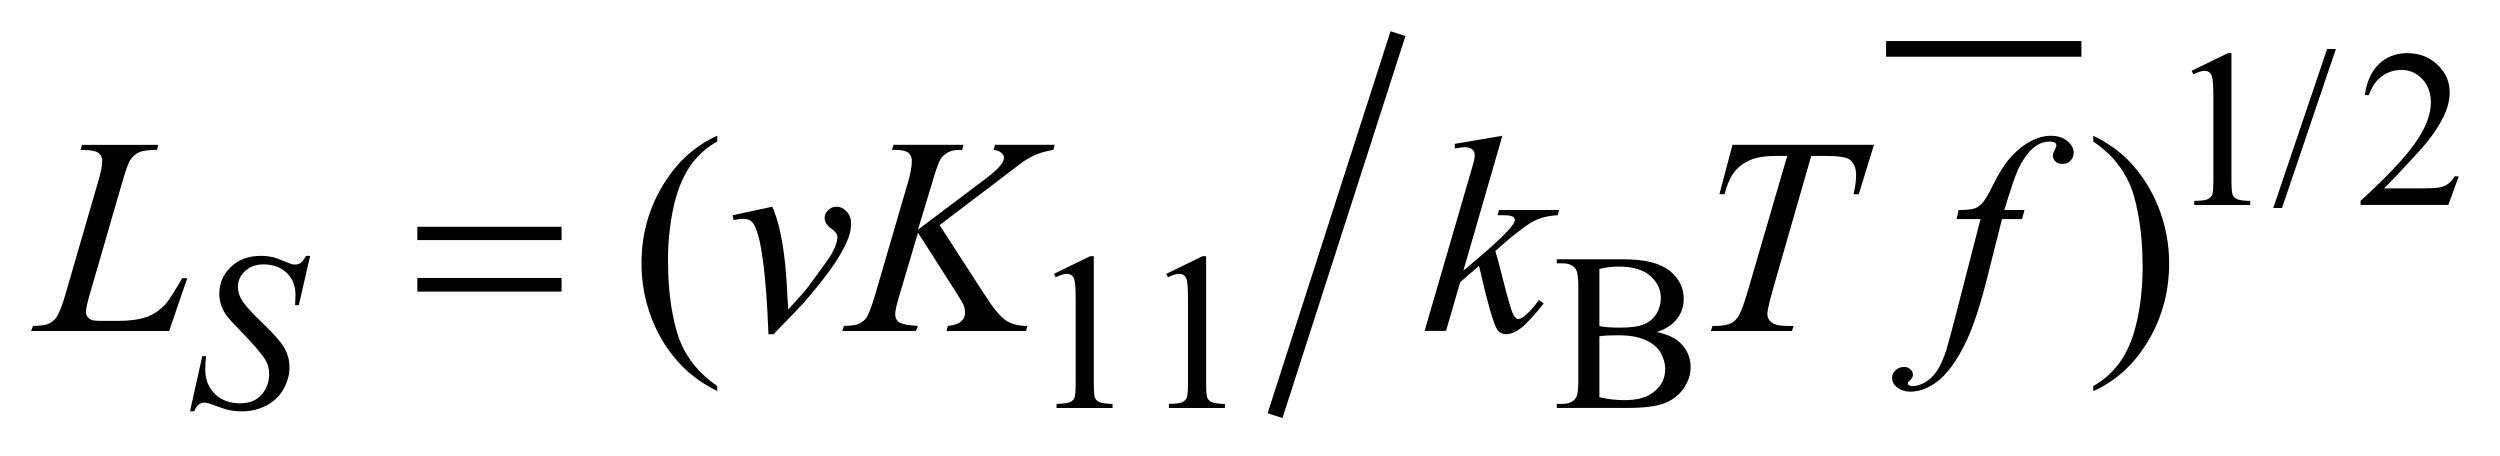 <?xml version="1.0" encoding="UTF-8"?>
<!DOCTYPE svg PUBLIC '-//W3C//DTD SVG 1.0//EN'
          'http://www.w3.org/TR/2001/REC-SVG-20010904/DTD/svg10.dtd'>
<svg stroke-dasharray="none" shape-rendering="auto" xmlns="http://www.w3.org/2000/svg" font-family="'Dialog'" text-rendering="auto" width="126" fill-opacity="1" color-interpolation="auto" color-rendering="auto" preserveAspectRatio="xMidYMid meet" font-size="12px" viewBox="0 0 126 23" fill="black" xmlns:xlink="http://www.w3.org/1999/xlink" stroke="black" image-rendering="auto" stroke-miterlimit="10" stroke-linecap="square" stroke-linejoin="miter" font-style="normal" stroke-width="1" height="23" stroke-dashoffset="0" font-weight="normal" stroke-opacity="1"
><!--Generated by the Batik Graphics2D SVG Generator--><defs id="genericDefs"
  /><g
  ><defs id="defs1"
    ><clipPath clipPathUnits="userSpaceOnUse" id="clipPath1"
      ><path d="M-1 -0.999 L78.635 -0.999 L78.635 13.369 L-1 13.369 L-1 -0.999 Z"
      /></clipPath
      ><clipPath clipPathUnits="userSpaceOnUse" id="clipPath2"
      ><path d="M-30.458 -2.711 L-30.458 9.658 L47.178 9.658 L47.178 -2.711 Z"
      /></clipPath
    ></defs
    ><g stroke-width="0.5" transform="scale(1.576,1.576) translate(1,0.999) matrix(1,0,0,1,30.458,2.711)"
    ><line y2="-2.146" fill="none" x1="29.108" clip-path="url(#clipPath2)" x2="34.855" y1="-2.146"
    /></g
    ><g stroke-width="0.5" transform="matrix(1.576,0,0,1.576,49.57,5.847)"
    ><line y2="9.344" fill="none" x1="13.178" clip-path="url(#clipPath2)" x2="9.399" y1="-2.396"
    /></g
    ><g stroke-width="0.5" transform="matrix(1.576,0,0,1.576,49.57,5.847)"
    ><path d="M38.635 -1.445 L39.792 -2.01 L39.908 -2.01 L39.908 2.006 C39.908 2.272 39.919 2.438 39.941 2.504 C39.963 2.57 40.009 2.62 40.08 2.655 C40.151 2.69 40.293 2.71 40.508 2.715 L40.508 2.845 L38.719 2.845 L38.719 2.715 C38.944 2.711 39.089 2.691 39.155 2.657 C39.22 2.623 39.265 2.577 39.292 2.52 C39.317 2.462 39.33 2.291 39.33 2.006 L39.33 -0.561 C39.33 -0.907 39.318 -1.129 39.295 -1.227 C39.279 -1.302 39.249 -1.357 39.206 -1.392 C39.162 -1.427 39.11 -1.444 39.05 -1.444 C38.963 -1.444 38.843 -1.408 38.689 -1.336 L38.635 -1.445 Z" stroke="none" clip-path="url(#clipPath2)"
    /></g
    ><g stroke-width="0.5" transform="matrix(1.576,0,0,1.576,49.57,5.847)"
    ><path d="M43.248 -2.143 L41.525 2.942 L41.245 2.942 L42.967 -2.143 L43.248 -2.143 Z" stroke="none" clip-path="url(#clipPath2)"
    /></g
    ><g stroke-width="0.5" transform="matrix(1.576,0,0,1.576,49.57,5.847)"
    ><path d="M47.177 1.928 L46.844 2.843 L44.037 2.843 L44.037 2.713 C44.862 1.961 45.443 1.345 45.78 0.869 C46.117 0.392 46.286 -0.044 46.286 -0.439 C46.286 -0.741 46.193 -0.988 46.009 -1.183 C45.824 -1.377 45.603 -1.474 45.346 -1.474 C45.112 -1.474 44.902 -1.406 44.716 -1.269 C44.53 -1.132 44.393 -0.932 44.304 -0.667 L44.174 -0.667 C44.233 -1.1 44.383 -1.432 44.625 -1.663 C44.867 -1.894 45.17 -2.01 45.532 -2.01 C45.918 -2.01 46.24 -1.886 46.499 -1.638 C46.757 -1.39 46.887 -1.098 46.887 -0.762 C46.887 -0.521 46.83 -0.281 46.718 -0.039 C46.545 0.339 46.265 0.74 45.876 1.164 C45.294 1.8 44.931 2.183 44.785 2.314 L46.027 2.314 C46.279 2.314 46.457 2.304 46.558 2.286 C46.659 2.268 46.751 2.229 46.833 2.172 C46.915 2.114 46.986 2.033 47.047 1.928 L47.177 1.928 Z" stroke="none" clip-path="url(#clipPath2)"
    /></g
    ><g stroke-width="0.5" transform="matrix(1.576,0,0,1.576,49.57,5.847)"
    ><path d="M2.252 5.047 L3.41 4.483 L3.526 4.483 L3.526 8.499 C3.526 8.766 3.537 8.932 3.559 8.997 C3.581 9.062 3.627 9.112 3.698 9.147 C3.769 9.182 3.911 9.202 4.126 9.207 L4.126 9.337 L2.336 9.337 L2.336 9.207 C2.56 9.201 2.705 9.182 2.771 9.148 C2.837 9.114 2.882 9.069 2.908 9.011 C2.933 8.953 2.947 8.782 2.947 8.497 L2.947 5.93 C2.947 5.584 2.935 5.362 2.912 5.264 C2.895 5.189 2.866 5.134 2.823 5.099 C2.779 5.064 2.726 5.047 2.666 5.047 C2.58 5.047 2.459 5.083 2.305 5.156 L2.252 5.047 Z" stroke="none" clip-path="url(#clipPath2)"
    /></g
    ><g stroke-width="0.5" transform="matrix(1.576,0,0,1.576,49.57,5.847)"
    ><path d="M5.844 5.047 L7.002 4.483 L7.118 4.483 L7.118 8.499 C7.118 8.766 7.129 8.932 7.151 8.997 C7.173 9.062 7.219 9.112 7.29 9.147 C7.361 9.182 7.503 9.202 7.718 9.207 L7.718 9.337 L5.928 9.337 L5.928 9.207 C6.152 9.202 6.297 9.184 6.363 9.149 C6.429 9.114 6.474 9.069 6.5 9.011 C6.525 8.953 6.539 8.782 6.539 8.497 L6.539 5.93 C6.539 5.584 6.527 5.362 6.504 5.264 C6.487 5.189 6.458 5.134 6.415 5.099 C6.37 5.064 6.318 5.047 6.258 5.047 C6.172 5.047 6.051 5.083 5.897 5.156 L5.844 5.047 Z" stroke="none" clip-path="url(#clipPath2)"
    /></g
    ><g stroke-width="0.5" transform="matrix(1.576,0,0,1.576,49.57,5.847)"
    ><path d="M21.532 6.909 C21.862 6.979 22.108 7.092 22.272 7.246 C22.499 7.461 22.612 7.724 22.612 8.035 C22.612 8.271 22.538 8.497 22.387 8.714 C22.238 8.93 22.033 9.088 21.772 9.187 C21.511 9.287 21.113 9.336 20.578 9.336 L18.333 9.336 L18.333 9.206 L18.512 9.206 C18.711 9.206 18.854 9.143 18.941 9.017 C18.995 8.935 19.021 8.761 19.021 8.495 L19.021 5.423 C19.021 5.128 18.987 4.943 18.919 4.865 C18.828 4.761 18.692 4.711 18.512 4.711 L18.333 4.711 L18.333 4.581 L20.389 4.581 C20.773 4.581 21.08 4.608 21.312 4.665 C21.663 4.749 21.93 4.898 22.115 5.112 C22.3 5.326 22.392 5.572 22.392 5.85 C22.392 6.088 22.32 6.301 22.174 6.49 C22.029 6.678 21.815 6.818 21.532 6.909 ZM19.694 6.719 C19.78 6.736 19.88 6.748 19.99 6.756 C20.101 6.764 20.223 6.768 20.357 6.768 C20.698 6.768 20.955 6.732 21.127 6.658 C21.299 6.585 21.431 6.471 21.522 6.32 C21.614 6.168 21.659 6.002 21.659 5.822 C21.659 5.544 21.546 5.306 21.319 5.11 C21.092 4.914 20.761 4.815 20.326 4.815 C20.093 4.815 19.882 4.841 19.695 4.892 L19.695 6.719 ZM19.694 8.992 C19.965 9.055 20.233 9.087 20.497 9.087 C20.921 9.087 21.243 8.992 21.466 8.801 C21.688 8.611 21.799 8.375 21.799 8.095 C21.799 7.91 21.748 7.733 21.649 7.562 C21.548 7.391 21.384 7.257 21.158 7.159 C20.93 7.06 20.65 7.012 20.316 7.012 C20.17 7.012 20.046 7.015 19.944 7.019 C19.84 7.024 19.757 7.033 19.695 7.044 L19.695 8.992 Z" stroke="none" clip-path="url(#clipPath2)"
    /></g
    ><g stroke-width="0.5" transform="matrix(1.576,0,0,1.576,49.57,5.847)"
    ><path d="M-8.515 8.635 L-8.515 8.797 C-8.957 8.575 -9.326 8.315 -9.622 8.016 C-10.043 7.591 -10.369 7.091 -10.597 6.514 C-10.825 5.938 -10.939 5.339 -10.939 4.718 C-10.939 3.811 -10.715 2.983 -10.267 2.235 C-9.819 1.487 -9.235 0.952 -8.515 0.63 L-8.515 0.815 C-8.875 1.014 -9.171 1.286 -9.402 1.631 C-9.633 1.977 -9.806 2.414 -9.92 2.944 C-10.034 3.474 -10.091 4.027 -10.091 4.604 C-10.091 5.231 -10.043 5.8 -9.946 6.312 C-9.87 6.716 -9.778 7.041 -9.67 7.285 C-9.562 7.53 -9.416 7.764 -9.234 7.99 C-9.051 8.216 -8.811 8.43 -8.515 8.635 Z" stroke="none" clip-path="url(#clipPath2)"
    /></g
    ><g stroke-width="0.5" transform="matrix(1.576,0,0,1.576,49.57,5.847)"
    ><path d="M35.49 0.815 L35.49 0.631 C35.935 0.851 36.305 1.11 36.601 1.408 C37.02 1.835 37.343 2.337 37.572 2.912 C37.801 3.487 37.915 4.087 37.915 4.71 C37.915 5.618 37.691 6.445 37.245 7.193 C36.798 7.941 36.213 8.476 35.49 8.797 L35.49 8.635 C35.85 8.433 36.146 8.16 36.38 7.816 C36.612 7.472 36.785 7.035 36.898 6.503 C37.011 5.972 37.068 5.418 37.068 4.841 C37.068 4.217 37.019 3.648 36.922 3.133 C36.849 2.729 36.758 2.405 36.648 2.163 C36.539 1.92 36.392 1.685 36.211 1.46 C36.029 1.235 35.789 1.02 35.49 0.815 Z" stroke="none" clip-path="url(#clipPath2)"
    /></g
    ><g stroke-width="0.5" transform="matrix(1.576,0,0,1.576,49.57,5.847)"
    ><path d="M-25.377 9.444 L-24.984 7.68 L-24.865 7.68 C-24.881 7.851 -24.889 7.993 -24.889 8.105 C-24.889 8.425 -24.786 8.686 -24.582 8.886 C-24.377 9.087 -24.11 9.188 -23.781 9.188 C-23.474 9.188 -23.242 9.094 -23.083 8.906 C-22.924 8.718 -22.845 8.501 -22.845 8.256 C-22.845 8.097 -22.881 7.952 -22.953 7.821 C-23.063 7.627 -23.356 7.286 -23.833 6.797 C-24.065 6.564 -24.213 6.389 -24.279 6.275 C-24.386 6.086 -24.44 5.887 -24.44 5.679 C-24.44 5.347 -24.316 5.063 -24.068 4.826 C-23.82 4.589 -23.502 4.472 -23.114 4.472 C-22.983 4.472 -22.859 4.486 -22.742 4.511 C-22.67 4.525 -22.537 4.572 -22.346 4.652 C-22.211 4.706 -22.136 4.735 -22.122 4.739 C-22.089 4.746 -22.053 4.75 -22.013 4.75 C-21.945 4.75 -21.887 4.732 -21.838 4.697 C-21.789 4.662 -21.732 4.588 -21.666 4.472 L-21.533 4.472 L-21.898 6.05 L-22.017 6.05 C-22.008 5.91 -22.003 5.797 -22.003 5.71 C-22.003 5.427 -22.097 5.195 -22.284 5.016 C-22.471 4.837 -22.718 4.745 -23.024 4.745 C-23.267 4.745 -23.465 4.817 -23.617 4.96 C-23.769 5.103 -23.845 5.267 -23.845 5.454 C-23.845 5.617 -23.797 5.773 -23.699 5.922 C-23.601 6.071 -23.379 6.313 -23.029 6.649 C-22.679 6.984 -22.453 7.246 -22.35 7.434 C-22.247 7.622 -22.196 7.823 -22.196 8.036 C-22.196 8.276 -22.259 8.51 -22.387 8.735 C-22.515 8.96 -22.698 9.135 -22.936 9.259 C-23.175 9.383 -23.436 9.445 -23.718 9.445 C-23.859 9.445 -23.989 9.432 -24.111 9.407 C-24.233 9.381 -24.427 9.318 -24.694 9.218 C-24.785 9.183 -24.861 9.165 -24.922 9.165 C-25.06 9.165 -25.167 9.259 -25.244 9.445 L-25.377 9.445 Z" stroke="none" clip-path="url(#clipPath2)"
    /></g
    ><g stroke-width="0.5" transform="matrix(1.576,0,0,1.576,49.57,5.847)"
    ><path d="M-26.044 6.875 L-30.459 6.875 L-30.397 6.713 C-30.163 6.707 -30.006 6.688 -29.927 6.655 C-29.804 6.602 -29.714 6.534 -29.655 6.449 C-29.564 6.314 -29.467 6.071 -29.365 5.72 L-28.315 2.098 C-28.227 1.799 -28.183 1.58 -28.183 1.439 C-28.183 1.328 -28.224 1.241 -28.304 1.18 C-28.385 1.118 -28.536 1.088 -28.759 1.088 C-28.809 1.088 -28.848 1.087 -28.878 1.084 L-28.825 0.922 L-26.396 0.922 L-26.431 1.084 C-26.703 1.084 -26.896 1.11 -27.011 1.163 C-27.126 1.216 -27.22 1.302 -27.297 1.422 C-27.35 1.501 -27.436 1.747 -27.556 2.16 L-28.588 5.721 C-28.667 5.991 -28.706 6.178 -28.706 6.284 C-28.706 6.354 -28.667 6.422 -28.588 6.486 C-28.538 6.53 -28.425 6.551 -28.25 6.551 L-27.675 6.551 C-27.256 6.551 -26.924 6.498 -26.678 6.393 C-26.496 6.314 -26.329 6.196 -26.177 6.038 C-26.095 5.95 -25.95 5.732 -25.742 5.384 L-25.628 5.187 L-25.465 5.187 L-26.044 6.875 Z" stroke="none" clip-path="url(#clipPath2)"
    /></g
    ><g stroke-width="0.5" transform="matrix(1.576,0,0,1.576,49.57,5.847)"
    ><path d="M-8.024 3.173 L-6.754 2.901 C-6.664 3.118 -6.59 3.339 -6.535 3.564 C-6.456 3.895 -6.391 4.287 -6.342 4.741 C-6.319 4.97 -6.286 5.452 -6.245 6.19 C-5.879 5.786 -5.661 5.536 -5.591 5.439 C-5.204 4.915 -4.982 4.607 -4.923 4.516 C-4.826 4.362 -4.759 4.225 -4.721 4.108 C-4.689 4.021 -4.673 3.937 -4.673 3.858 C-4.673 3.782 -4.741 3.694 -4.877 3.594 C-5.013 3.495 -5.081 3.384 -5.081 3.261 C-5.081 3.167 -5.044 3.084 -4.969 3.011 C-4.894 2.938 -4.806 2.901 -4.703 2.901 C-4.58 2.901 -4.472 2.952 -4.378 3.053 C-4.284 3.154 -4.237 3.279 -4.237 3.428 C-4.237 3.577 -4.26 3.72 -4.307 3.858 C-4.383 4.081 -4.525 4.352 -4.733 4.672 C-4.941 4.992 -5.276 5.422 -5.738 5.961 C-5.799 6.029 -6.124 6.368 -6.716 6.98 L-6.878 6.98 C-6.948 5.126 -7.095 3.971 -7.317 3.511 C-7.39 3.362 -7.512 3.287 -7.682 3.287 C-7.755 3.287 -7.859 3.3 -7.994 3.327 L-8.024 3.173 Z" stroke="none" clip-path="url(#clipPath2)"
    /></g
    ><g stroke-width="0.5" transform="matrix(1.576,0,0,1.576,49.57,5.847)"
    ><path d="M-1.406 3.489 L0.07 5.768 C0.333 6.173 0.551 6.43 0.724 6.544 C0.897 6.656 1.124 6.713 1.405 6.713 L1.356 6.875 L-1.183 6.875 L-1.143 6.713 C-0.941 6.692 -0.798 6.644 -0.715 6.567 C-0.632 6.49 -0.59 6.405 -0.59 6.308 C-0.59 6.22 -0.605 6.135 -0.634 6.053 C-0.657 5.994 -0.742 5.851 -0.888 5.623 L-2.096 3.73 L-2.68 5.702 C-2.777 6.018 -2.825 6.231 -2.825 6.339 C-2.825 6.45 -2.784 6.535 -2.702 6.594 C-2.62 6.653 -2.418 6.693 -2.096 6.713 L-2.166 6.875 L-4.52 6.875 L-4.463 6.713 C-4.234 6.707 -4.081 6.687 -4.002 6.651 C-3.885 6.598 -3.799 6.531 -3.743 6.449 C-3.667 6.329 -3.573 6.08 -3.462 5.702 L-2.412 2.106 C-2.333 1.831 -2.293 1.609 -2.293 1.443 C-2.293 1.326 -2.33 1.236 -2.405 1.175 C-2.48 1.114 -2.626 1.083 -2.842 1.083 L-2.93 1.083 L-2.877 0.921 L-0.642 0.921 L-0.686 1.083 C-0.87 1.08 -1.008 1.1 -1.099 1.144 C-1.225 1.206 -1.317 1.285 -1.376 1.381 C-1.435 1.477 -1.521 1.719 -1.635 2.106 L-2.096 3.634 L0.021 2.04 C0.302 1.829 0.486 1.662 0.574 1.54 C0.627 1.464 0.653 1.395 0.653 1.333 C0.653 1.28 0.626 1.229 0.572 1.179 C0.518 1.129 0.435 1.097 0.324 1.083 L0.368 0.921 L2.274 0.921 L2.234 1.083 C2.027 1.118 1.852 1.164 1.71 1.221 C1.568 1.279 1.422 1.357 1.273 1.456 C1.229 1.485 0.944 1.702 0.417 2.106 L-1.406 3.489 Z" stroke="none" clip-path="url(#clipPath2)"
    /></g
    ><g stroke-width="0.5" transform="matrix(1.576,0,0,1.576,49.57,5.847)"
    ><path d="M16.593 0.631 L15.345 4.947 L15.846 4.521 C16.394 4.059 16.749 3.716 16.913 3.493 C16.966 3.42 16.992 3.365 16.992 3.326 C16.992 3.3 16.983 3.275 16.966 3.251 C16.949 3.227 16.914 3.209 16.862 3.194 C16.811 3.179 16.721 3.172 16.592 3.172 L16.438 3.172 L16.487 3.005 L18.406 3.005 L18.362 3.172 C18.142 3.184 17.953 3.218 17.794 3.275 C17.634 3.332 17.48 3.417 17.33 3.527 C17.034 3.747 16.84 3.899 16.746 3.984 L16.368 4.317 C16.432 4.528 16.512 4.822 16.605 5.2 C16.763 5.826 16.871 6.198 16.926 6.315 C16.981 6.432 17.038 6.491 17.097 6.491 C17.147 6.491 17.205 6.466 17.273 6.416 C17.425 6.305 17.587 6.128 17.76 5.885 L17.914 5.995 C17.595 6.395 17.35 6.66 17.18 6.787 C17.01 6.915 16.856 6.978 16.715 6.978 C16.592 6.978 16.496 6.929 16.429 6.833 C16.312 6.66 16.117 5.979 15.845 4.791 L15.243 5.313 L14.791 6.872 L14.105 6.872 L15.563 1.862 L15.686 1.436 C15.701 1.363 15.708 1.298 15.708 1.243 C15.708 1.173 15.681 1.114 15.626 1.067 C15.572 1.021 15.494 0.997 15.392 0.997 C15.325 0.997 15.217 1.012 15.071 1.041 L15.071 0.89 L16.593 0.631 Z" stroke="none" clip-path="url(#clipPath2)"
    /></g
    ><g stroke-width="0.5" transform="matrix(1.576,0,0,1.576,49.57,5.847)"
    ><path d="M23.952 0.921 L28.476 0.921 L27.989 2.502 L27.822 2.502 C27.878 2.271 27.905 2.064 27.905 1.883 C27.905 1.669 27.84 1.508 27.708 1.4 C27.608 1.318 27.353 1.277 26.939 1.277 L26.469 1.277 L25.291 5.379 C25.142 5.894 25.067 6.212 25.067 6.331 C25.067 6.442 25.114 6.534 25.208 6.605 C25.302 6.677 25.467 6.713 25.704 6.713 L25.906 6.713 L25.853 6.875 L23.261 6.875 L23.31 6.713 L23.424 6.713 C23.652 6.713 23.827 6.676 23.95 6.603 C24.035 6.553 24.112 6.463 24.18 6.333 C24.249 6.202 24.345 5.927 24.468 5.505 L25.702 1.276 L25.347 1.276 C25.004 1.276 24.728 1.32 24.519 1.408 C24.309 1.496 24.14 1.623 24.011 1.79 C23.882 1.957 23.777 2.194 23.695 2.501 L23.533 2.501 L23.952 0.921 Z" stroke="none" clip-path="url(#clipPath2)"
    /></g
    ><g stroke-width="0.5" transform="matrix(1.576,0,0,1.576,49.57,5.847)"
    ><path d="M33.29 3.006 L33.211 3.296 L32.57 3.296 L32.087 5.214 C31.873 6.061 31.657 6.715 31.441 7.177 C31.133 7.83 30.802 8.281 30.448 8.53 C30.178 8.72 29.909 8.815 29.639 8.815 C29.464 8.815 29.315 8.762 29.192 8.658 C29.101 8.585 29.055 8.489 29.055 8.372 C29.055 8.278 29.093 8.197 29.167 8.129 C29.241 8.06 29.333 8.025 29.441 8.025 C29.52 8.025 29.587 8.05 29.641 8.1 C29.695 8.149 29.722 8.206 29.722 8.271 C29.722 8.336 29.691 8.395 29.63 8.451 C29.583 8.492 29.56 8.523 29.56 8.544 C29.56 8.57 29.57 8.591 29.59 8.606 C29.616 8.627 29.657 8.636 29.713 8.636 C29.839 8.636 29.972 8.597 30.11 8.518 C30.248 8.439 30.373 8.321 30.481 8.164 C30.589 8.007 30.692 7.781 30.789 7.485 C30.83 7.362 30.939 6.957 31.118 6.268 L31.883 3.296 L31.12 3.296 L31.182 3.006 C31.425 3.006 31.595 2.989 31.692 2.956 C31.789 2.923 31.878 2.858 31.958 2.763 C32.039 2.668 32.144 2.49 32.272 2.229 C32.445 1.878 32.61 1.606 32.768 1.413 C32.985 1.152 33.212 0.957 33.451 0.827 C33.69 0.697 33.915 0.632 34.126 0.632 C34.349 0.632 34.527 0.689 34.661 0.801 C34.796 0.914 34.863 1.036 34.863 1.168 C34.863 1.271 34.83 1.357 34.762 1.427 C34.694 1.497 34.608 1.532 34.503 1.532 C34.412 1.532 34.338 1.506 34.28 1.453 C34.223 1.4 34.195 1.337 34.195 1.264 C34.195 1.217 34.214 1.16 34.252 1.091 C34.29 1.022 34.31 0.976 34.31 0.953 C34.31 0.912 34.296 0.881 34.27 0.861 C34.232 0.832 34.176 0.817 34.103 0.817 C33.918 0.817 33.753 0.876 33.607 0.992 C33.411 1.147 33.235 1.39 33.08 1.721 C33 1.892 32.855 2.321 32.644 3.006 L33.29 3.006 Z" stroke="none" clip-path="url(#clipPath2)"
    /></g
    ><g stroke-width="0.5" transform="matrix(1.576,0,0,1.576,49.57,5.847)"
    ><path d="M-18.107 3.542 L-13.495 3.542 L-13.495 3.968 L-18.107 3.968 L-18.107 3.542 ZM-18.107 5.179 L-13.495 5.179 L-13.495 5.615 L-18.107 5.615 L-18.107 5.179 Z" stroke="none" clip-path="url(#clipPath2)"
    /></g
  ></g
></svg
>
